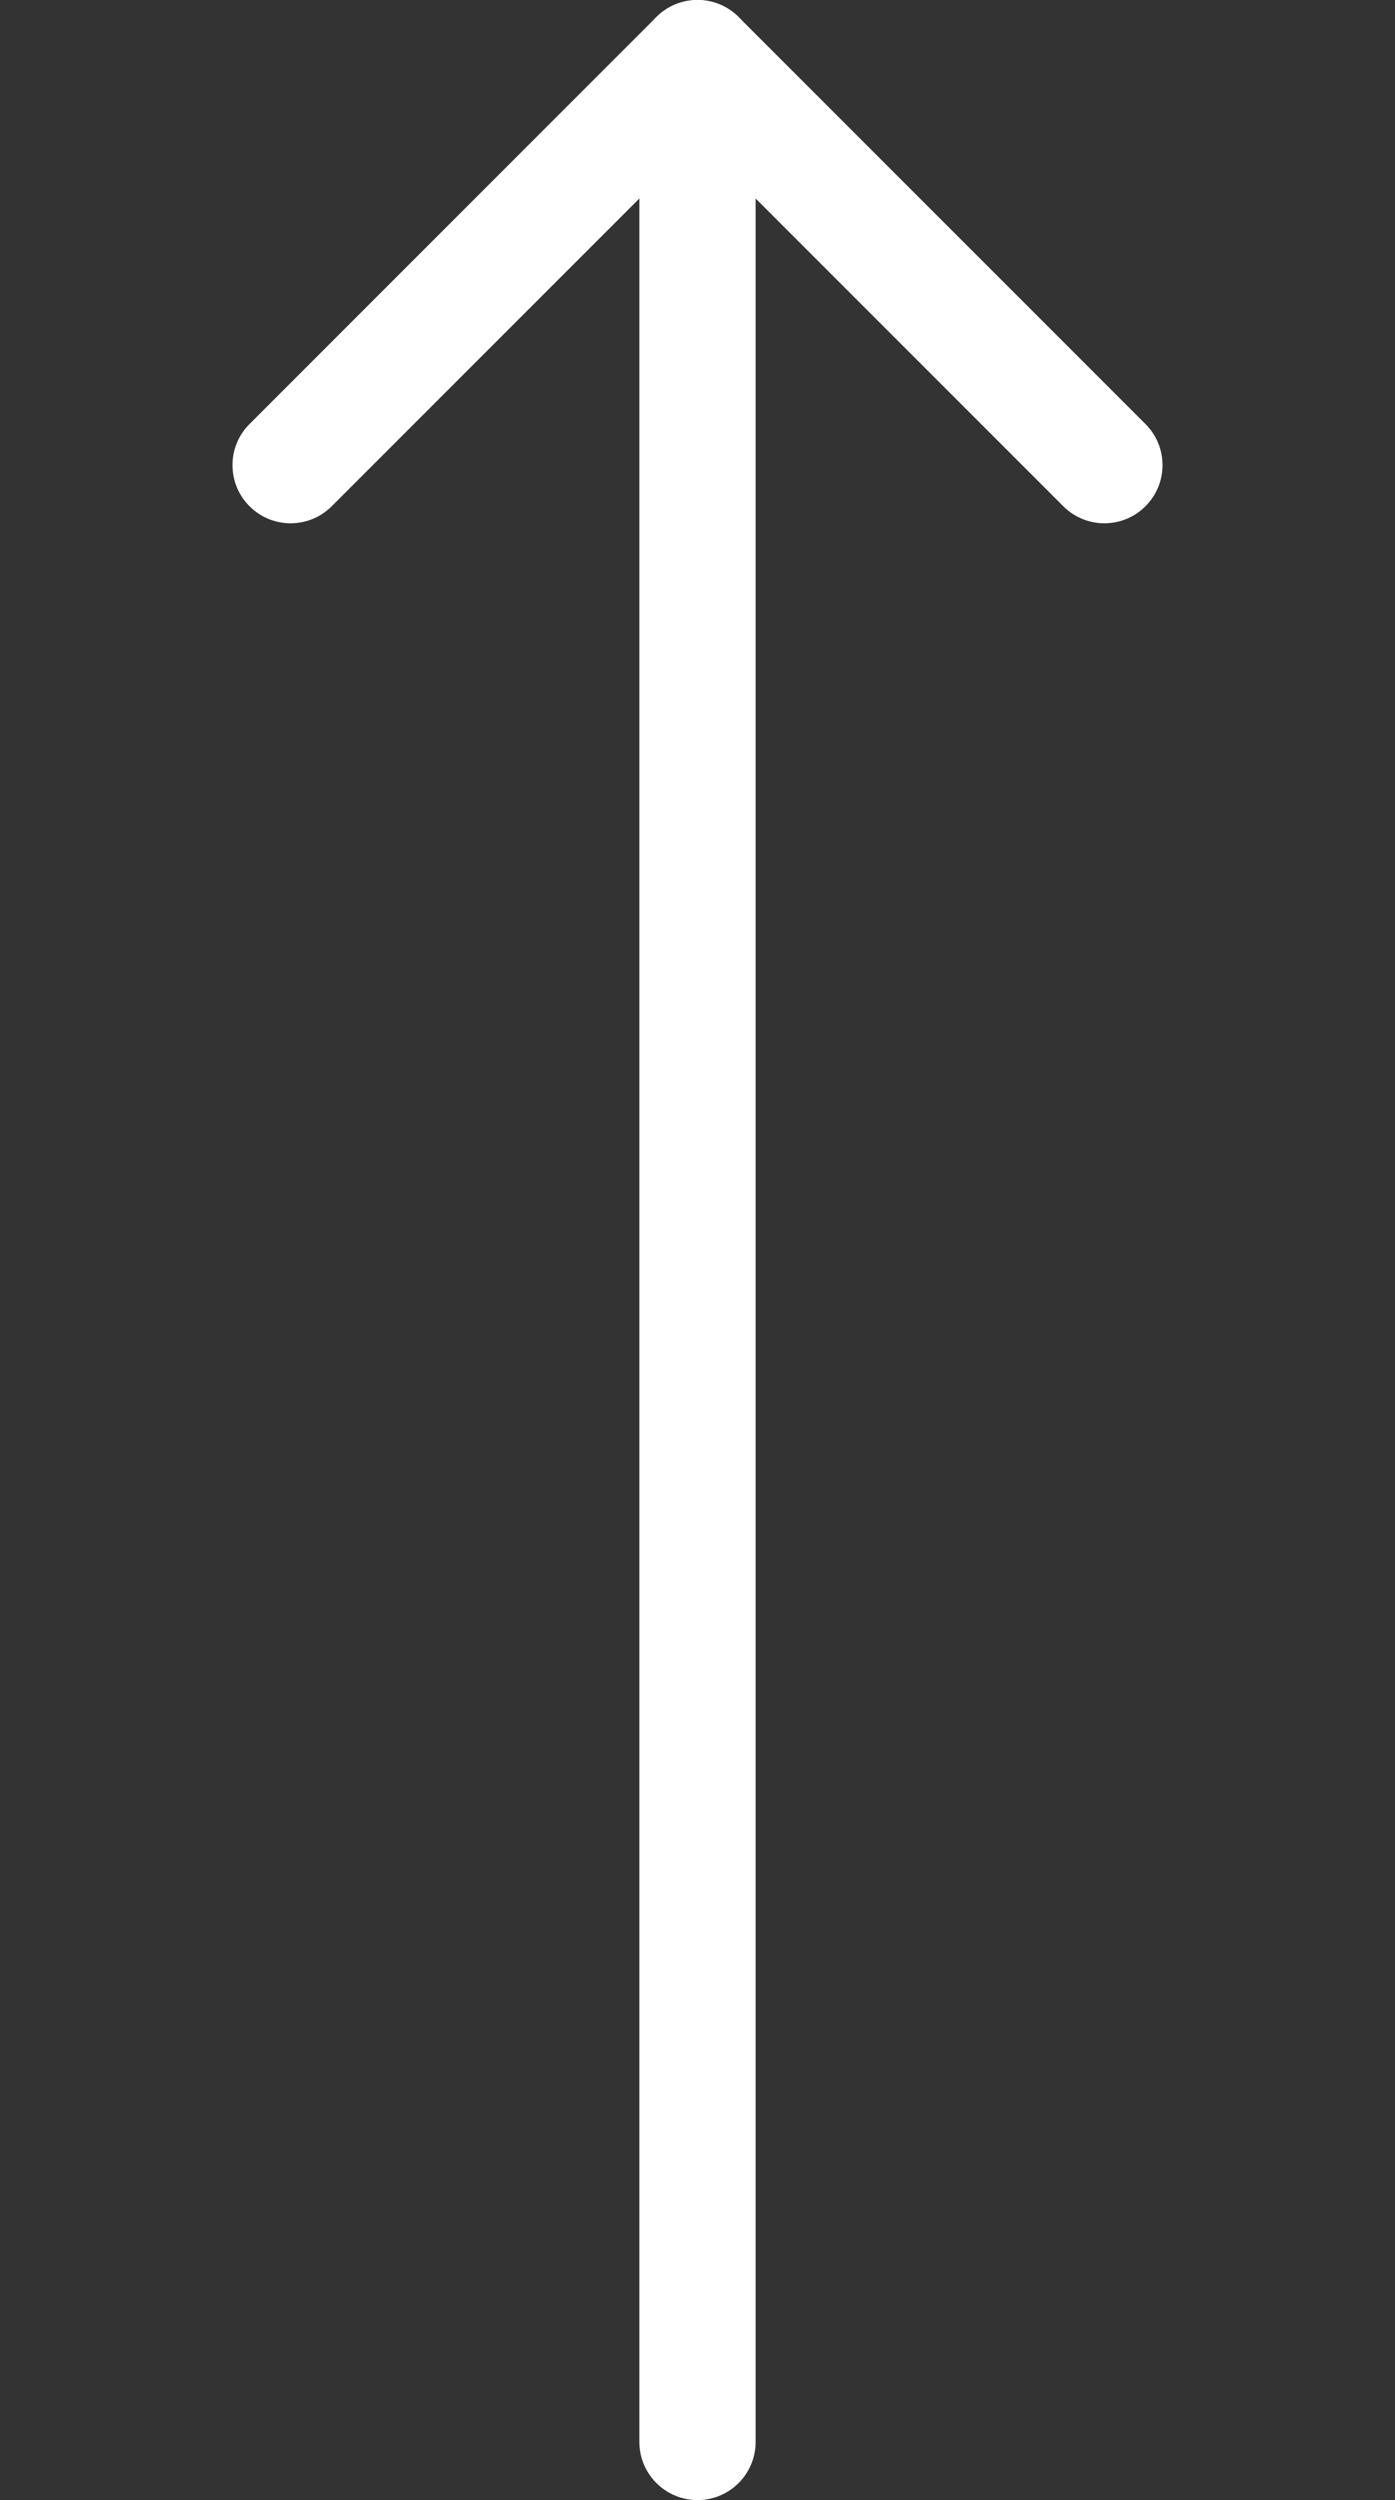 <svg width="24" height="43" viewBox="0 0 24 43" fill="none" xmlns="http://www.w3.org/2000/svg">
<rect x="0" y="0" width="24" height="43" fill="#333333" stroke="none"/>
<path fill-rule="evenodd" clip-rule="evenodd" d="M12 43C12.552 43 13 42.552 13 42V1C13 0.448 12.552 0 12 0C11.448 0 11 0.448 11 1V42C11 42.552 11.448 43 12 43Z" fill="white"/>
<path fill-rule="evenodd" clip-rule="evenodd" d="M4.293 8.707C4.683 9.098 5.317 9.098 5.707 8.707L12 2.414L18.293 8.707C18.683 9.098 19.317 9.098 19.707 8.707C20.098 8.317 20.098 7.683 19.707 7.293L12.707 0.293C12.317 -0.098 11.683 -0.098 11.293 0.293L4.293 7.293C3.902 7.683 3.902 8.317 4.293 8.707Z" fill="white"/>
</svg>
